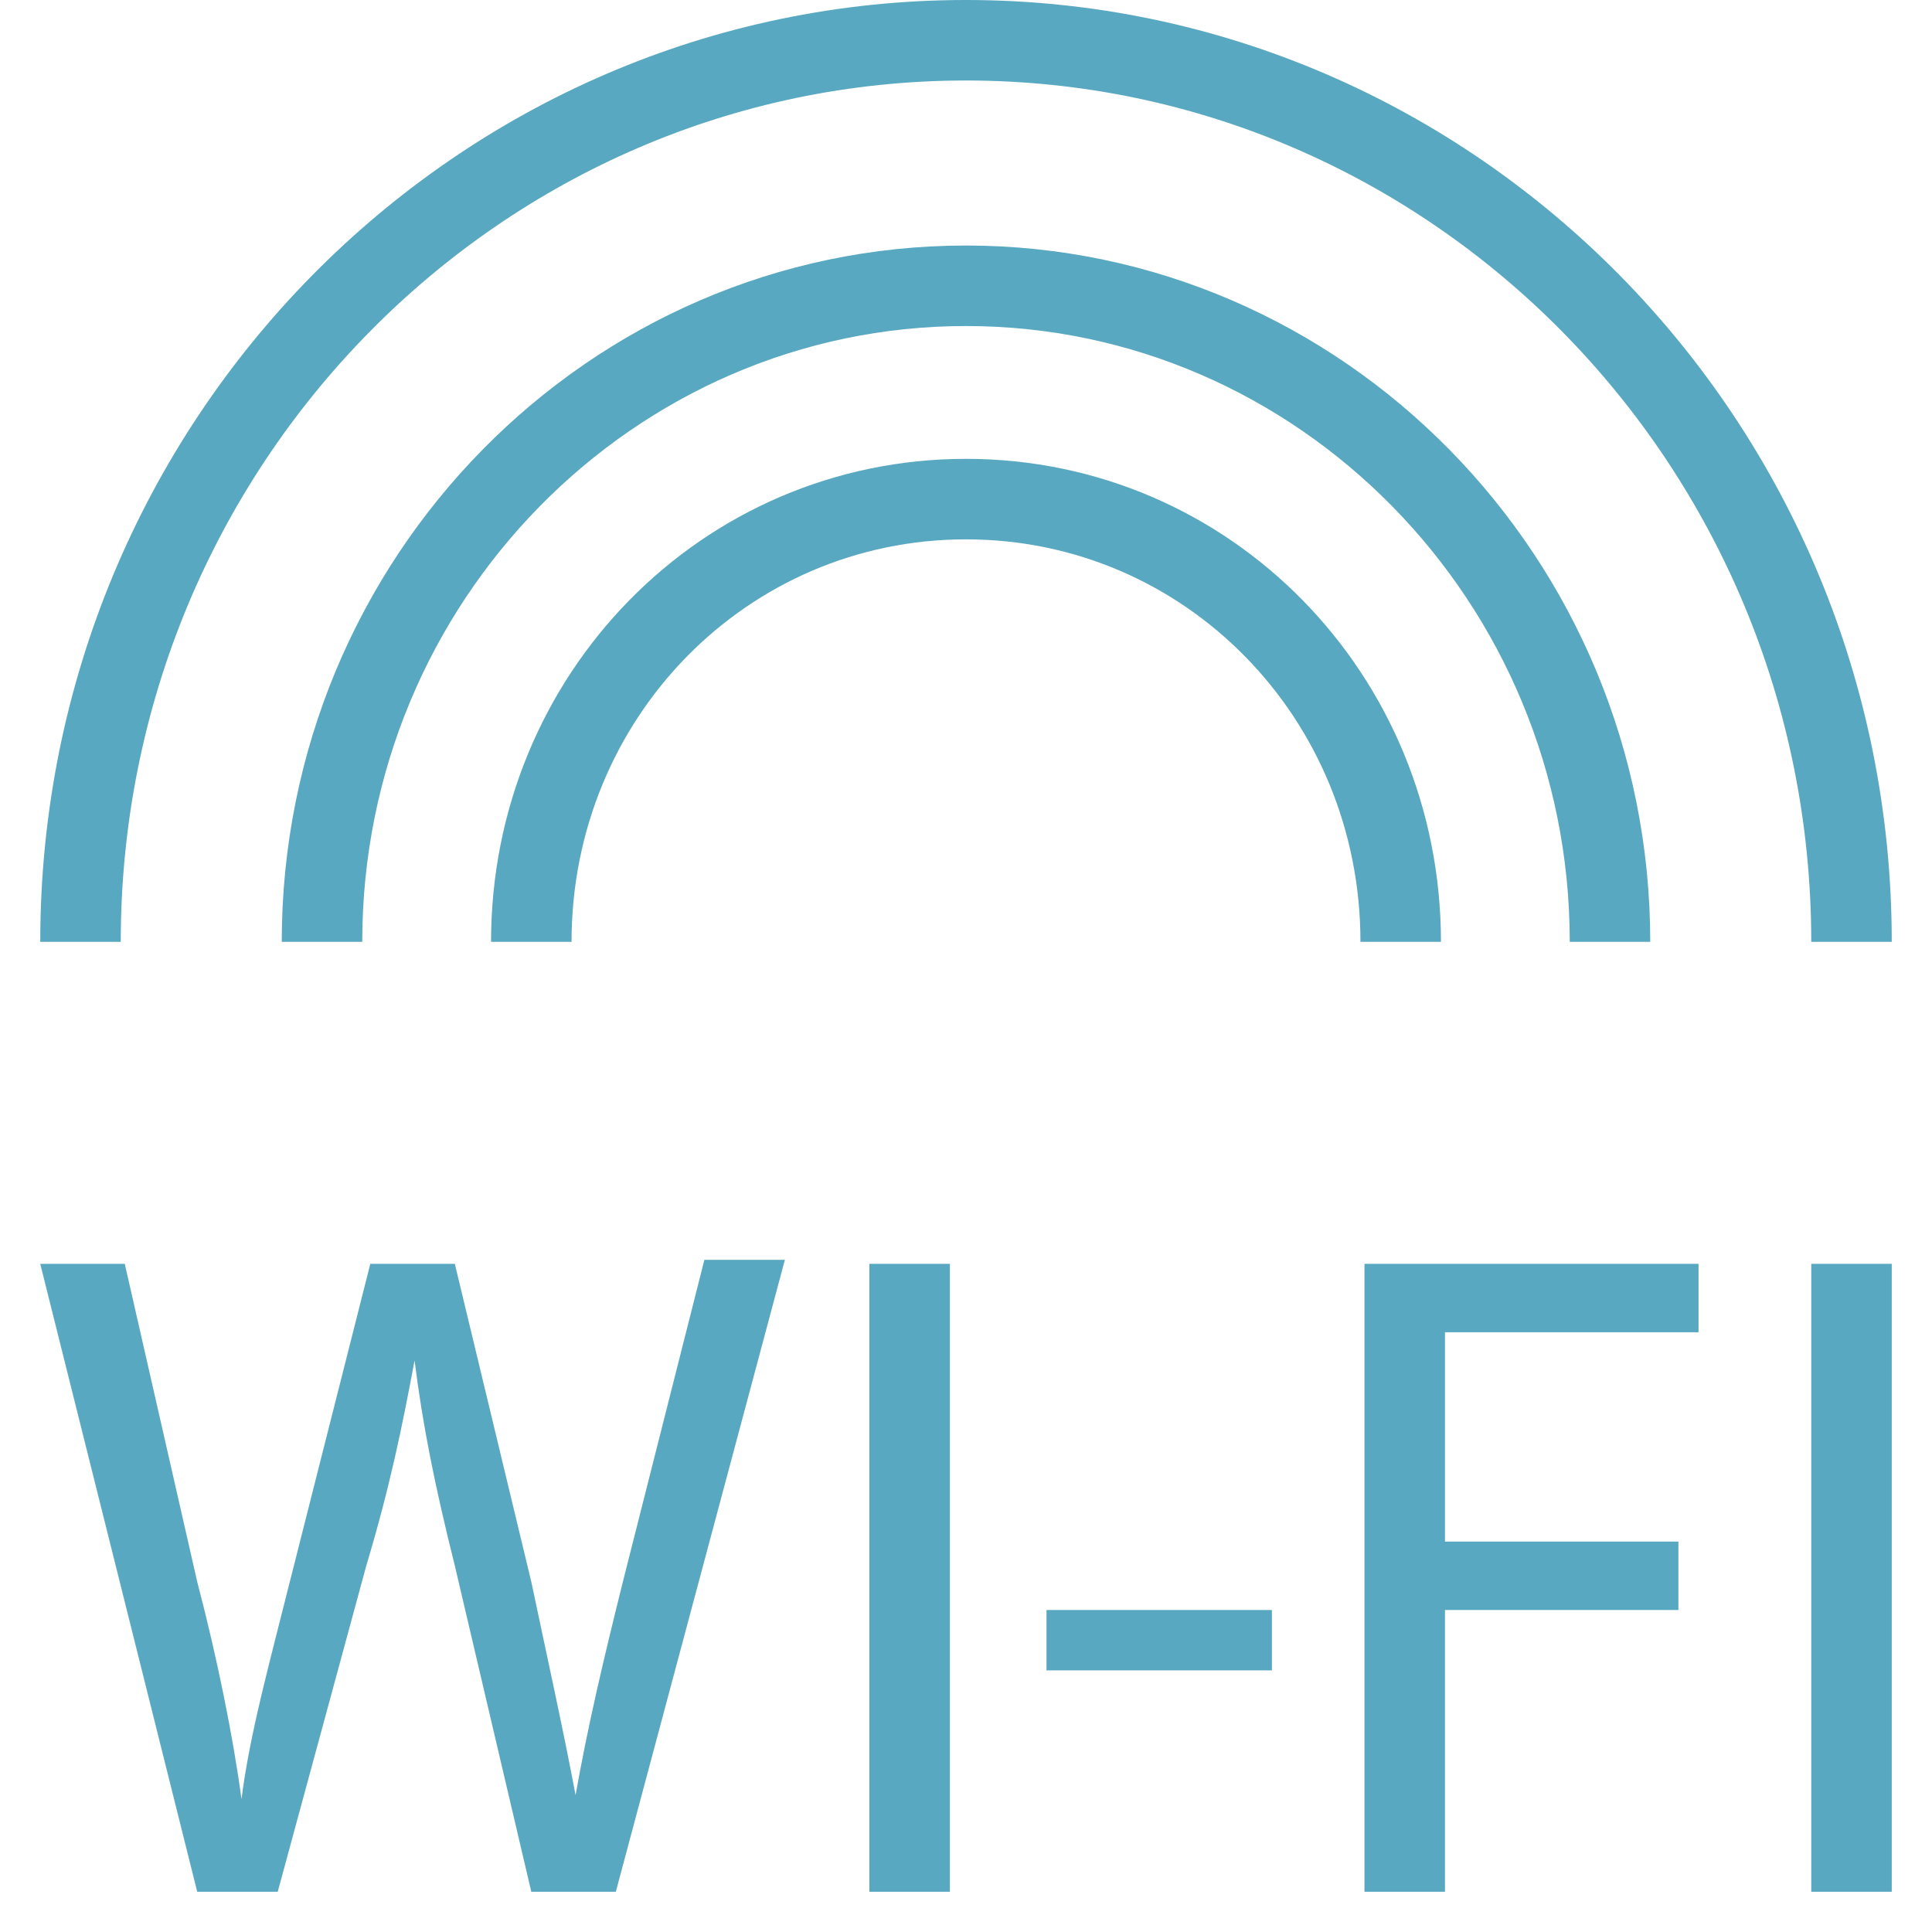 <svg xmlns="http://www.w3.org/2000/svg" fill="rgba(89,168,193,1)" viewBox="0 0 48 48"><path fill="none" stroke="rgba(89,168,193,1)" stroke-width="2" stroke-miterlimit="10" d="M2 23.4C2 11 11.9 1 24 1s22 10 22 22.4"/><path fill="none" stroke="rgba(89,168,193,1)" stroke-width="2" stroke-miterlimit="10" d="M8 23.4c0-9 7.2-16.3 16-16.3s16 7.3 16 16.3"/><path fill="none" stroke="rgba(89,168,193,1)" stroke-width="2" stroke-miterlimit="10" d="M13.2 23.4c0-6.1 4.8-11 10.8-11s10.8 4.9 10.8 11"/><g fill="rgba(89,168,193,1)"><path d="M4.9 47L1 31.4h2.1l1.8 7.9c.5 1.9.9 3.9 1.1 5.4.2-1.6.7-3.4 1.2-5.4l2-7.9h2.1l1.9 7.9c.4 1.9.8 3.7 1.1 5.3.3-1.7.7-3.4 1.2-5.4l2-7.9h2L15.3 47h-2.1l-1.9-8.1c-.5-2-.8-3.5-1-5.1-.3 1.6-.6 3.1-1.2 5.1L6.9 47h-2zM23.6 31.4V47h-2V31.4h2zM31.6 40v1.5H26V40h5.6zM34 31.4h8.2v1.7h-6.3v5.2h5.8V40h-5.8v7h-2V31.4zM47 31.4V47h-2V31.4h2z"/></g></svg>
